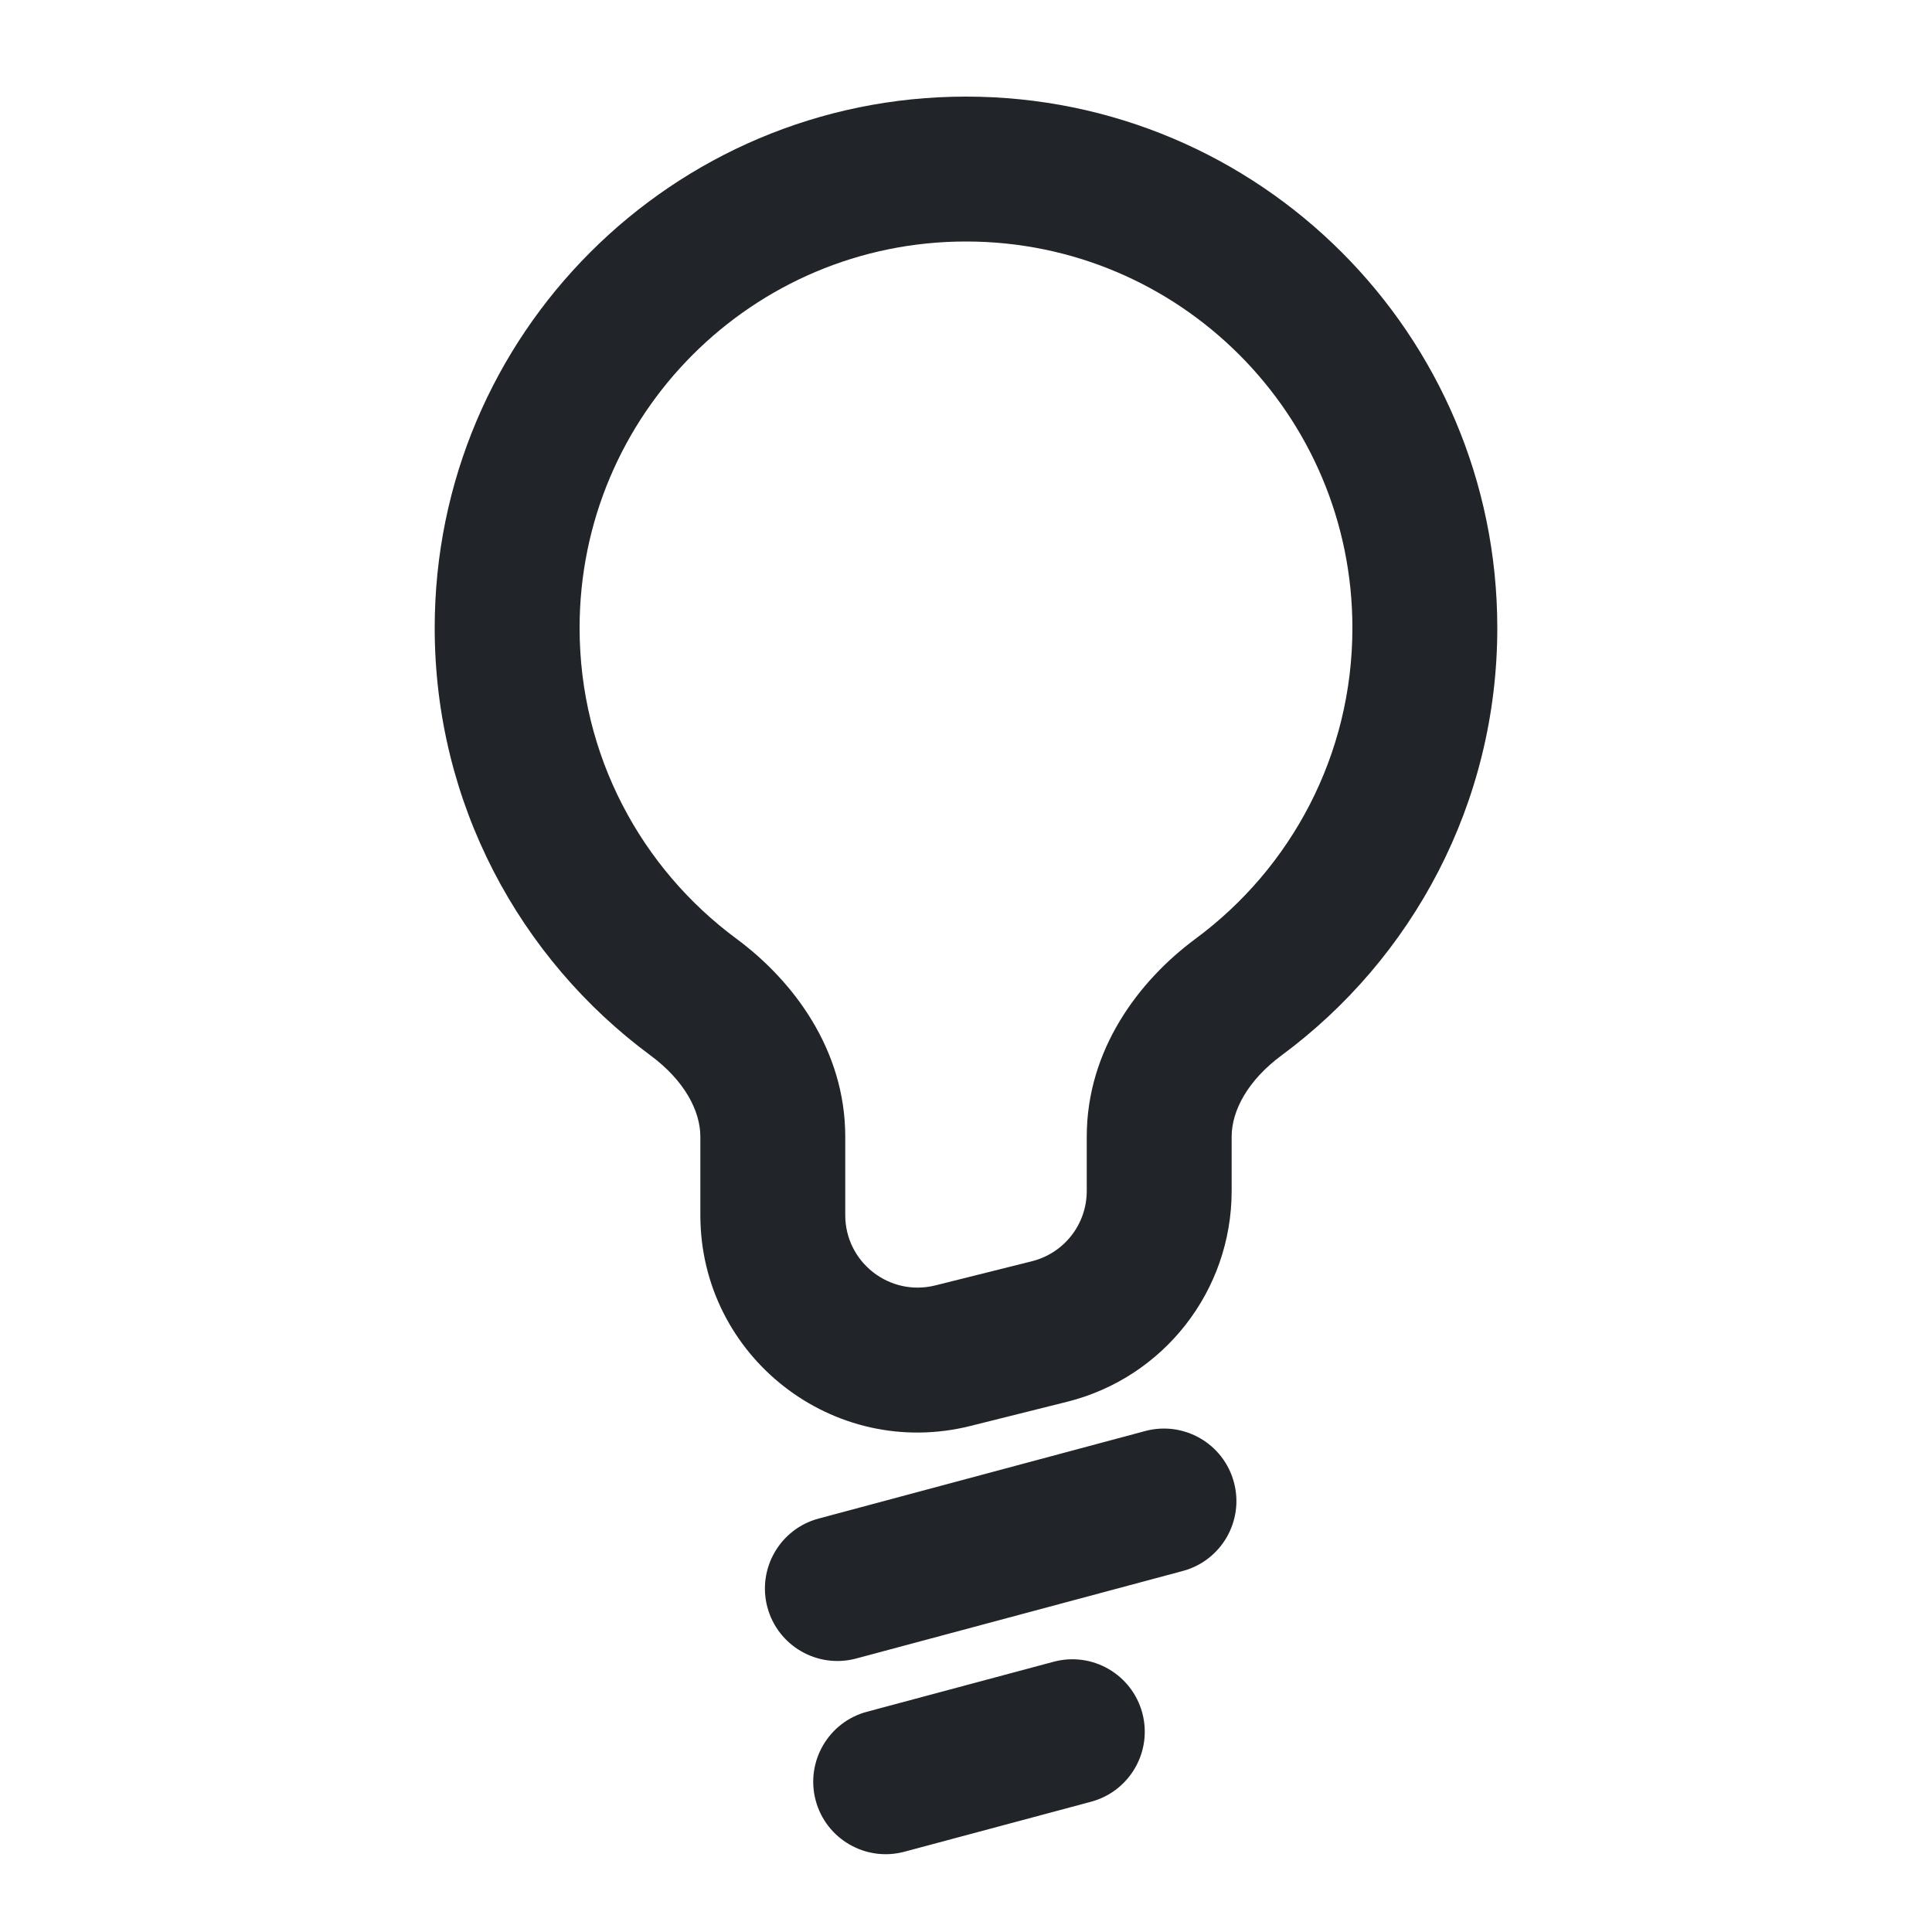 <svg width="40" height="40" viewBox="0 0 40 40" fill="none" xmlns="http://www.w3.org/2000/svg">
<path fill-rule="evenodd" clip-rule="evenodd" d="M9 13C9 6.925 13.925 2 20 2C26.075 2 31 6.925 31 13C31 16.63 29.241 19.849 26.534 21.85C25.838 22.364 25.5 22.992 25.5 23.533V24.658C25.5 26.723 24.095 28.523 22.091 29.023L20.091 29.523C17.251 30.233 14.5 28.085 14.5 25.158V23.533C14.5 22.992 14.162 22.364 13.466 21.85C10.759 19.849 9 16.63 9 13ZM20 5C15.582 5 12 8.582 12 13C12 15.638 13.275 17.978 15.249 19.437C16.43 20.311 17.5 21.739 17.5 23.533V25.158C17.5 26.134 18.417 26.85 19.364 26.613L21.364 26.113C22.032 25.946 22.5 25.346 22.5 24.658V23.533C22.5 21.739 23.57 20.311 24.751 19.437C26.725 17.978 28 15.638 28 13C28 8.582 24.418 5 20 5Z" fill="#212529"/>
<path d="M15.888 33.277C15.674 32.477 16.149 31.654 16.949 31.44L23.71 29.628C24.511 29.414 25.333 29.889 25.547 30.689C25.762 31.489 25.287 32.312 24.487 32.526L17.725 34.338C16.925 34.552 16.103 34.077 15.888 33.277Z" fill="#212529"/>
<path d="M17.949 35.44C17.149 35.654 16.674 36.477 16.888 37.277C17.103 38.077 17.925 38.552 18.725 38.338L22.589 37.303C23.389 37.088 23.864 36.266 23.65 35.465C23.435 34.665 22.613 34.19 21.813 34.405L17.949 35.44Z" fill="#212529"/>
</svg>
